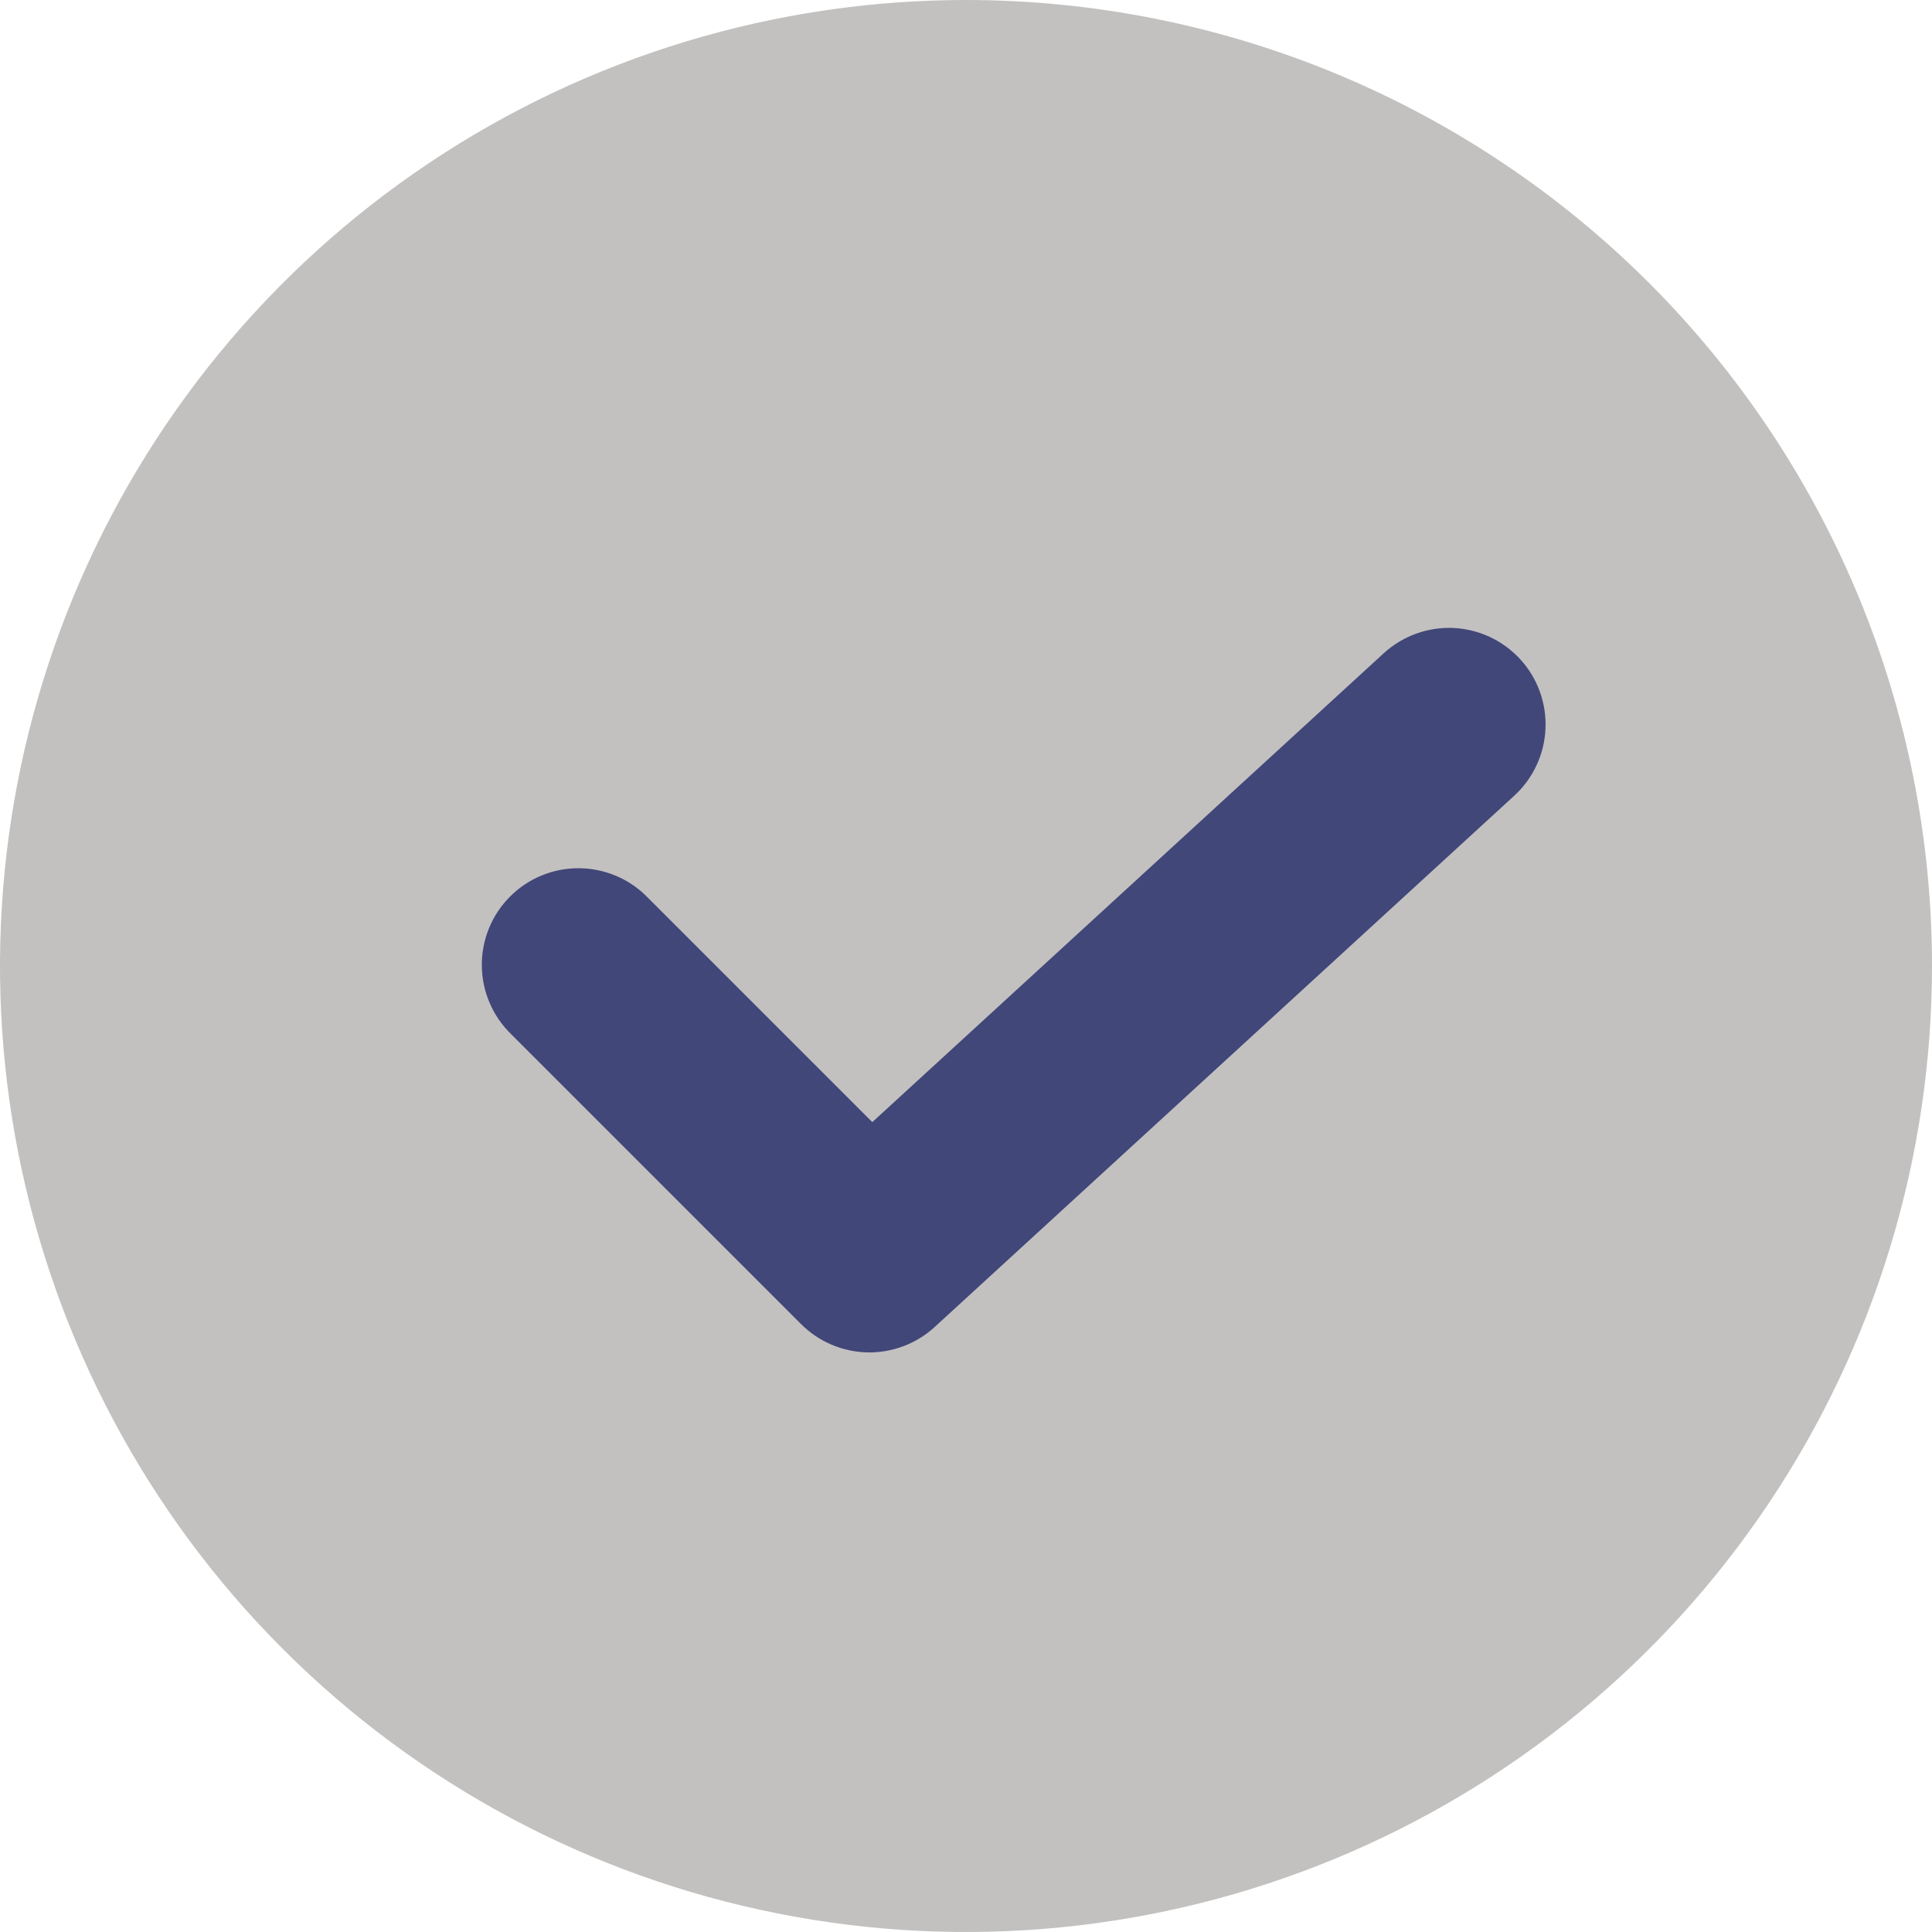 <svg width="36" height="36" viewBox="0 0 36 36" fill="none" xmlns="http://www.w3.org/2000/svg">
<path d="M18 0C14.44 0 10.96 1.056 8 3.034C5.04 5.011 2.733 7.823 1.37 11.112C0.008 14.401 -0.349 18.02 0.346 21.512C1.04 25.003 2.755 28.211 5.272 30.728C7.789 33.245 10.997 34.96 14.488 35.654C17.98 36.349 21.599 35.992 24.888 34.63C28.177 33.267 30.989 30.96 32.966 28C34.944 25.04 36 21.56 36 18C36 15.636 35.534 13.296 34.63 11.112C33.725 8.928 32.399 6.944 30.728 5.272C29.056 3.601 27.072 2.275 24.888 1.37C22.704 0.466 20.364 0 18 0Z" fill="#C3C1C0"/>
<path d="M28.216 14.827L17.416 24.727C17.075 25.04 16.625 25.209 16.161 25.2C15.697 25.189 15.255 25.001 14.927 24.673L9.527 19.273C9.355 19.107 9.218 18.908 9.124 18.688C9.029 18.469 8.98 18.233 8.978 17.994C8.976 17.755 9.021 17.517 9.112 17.296C9.202 17.075 9.336 16.874 9.505 16.705C9.674 16.536 9.875 16.402 10.096 16.312C10.317 16.221 10.554 16.176 10.793 16.178C11.032 16.18 11.268 16.23 11.488 16.324C11.708 16.418 11.906 16.555 12.072 16.727L16.254 20.909L25.783 12.173C25.957 12.014 26.161 11.89 26.383 11.809C26.605 11.728 26.841 11.691 27.077 11.701C27.314 11.712 27.545 11.768 27.76 11.868C27.974 11.968 28.166 12.109 28.326 12.283C28.486 12.457 28.61 12.661 28.691 12.883C28.772 13.106 28.808 13.341 28.798 13.578C28.788 13.814 28.731 14.046 28.631 14.26C28.532 14.474 28.391 14.667 28.216 14.827Z" fill="#414778"/>
</svg>
